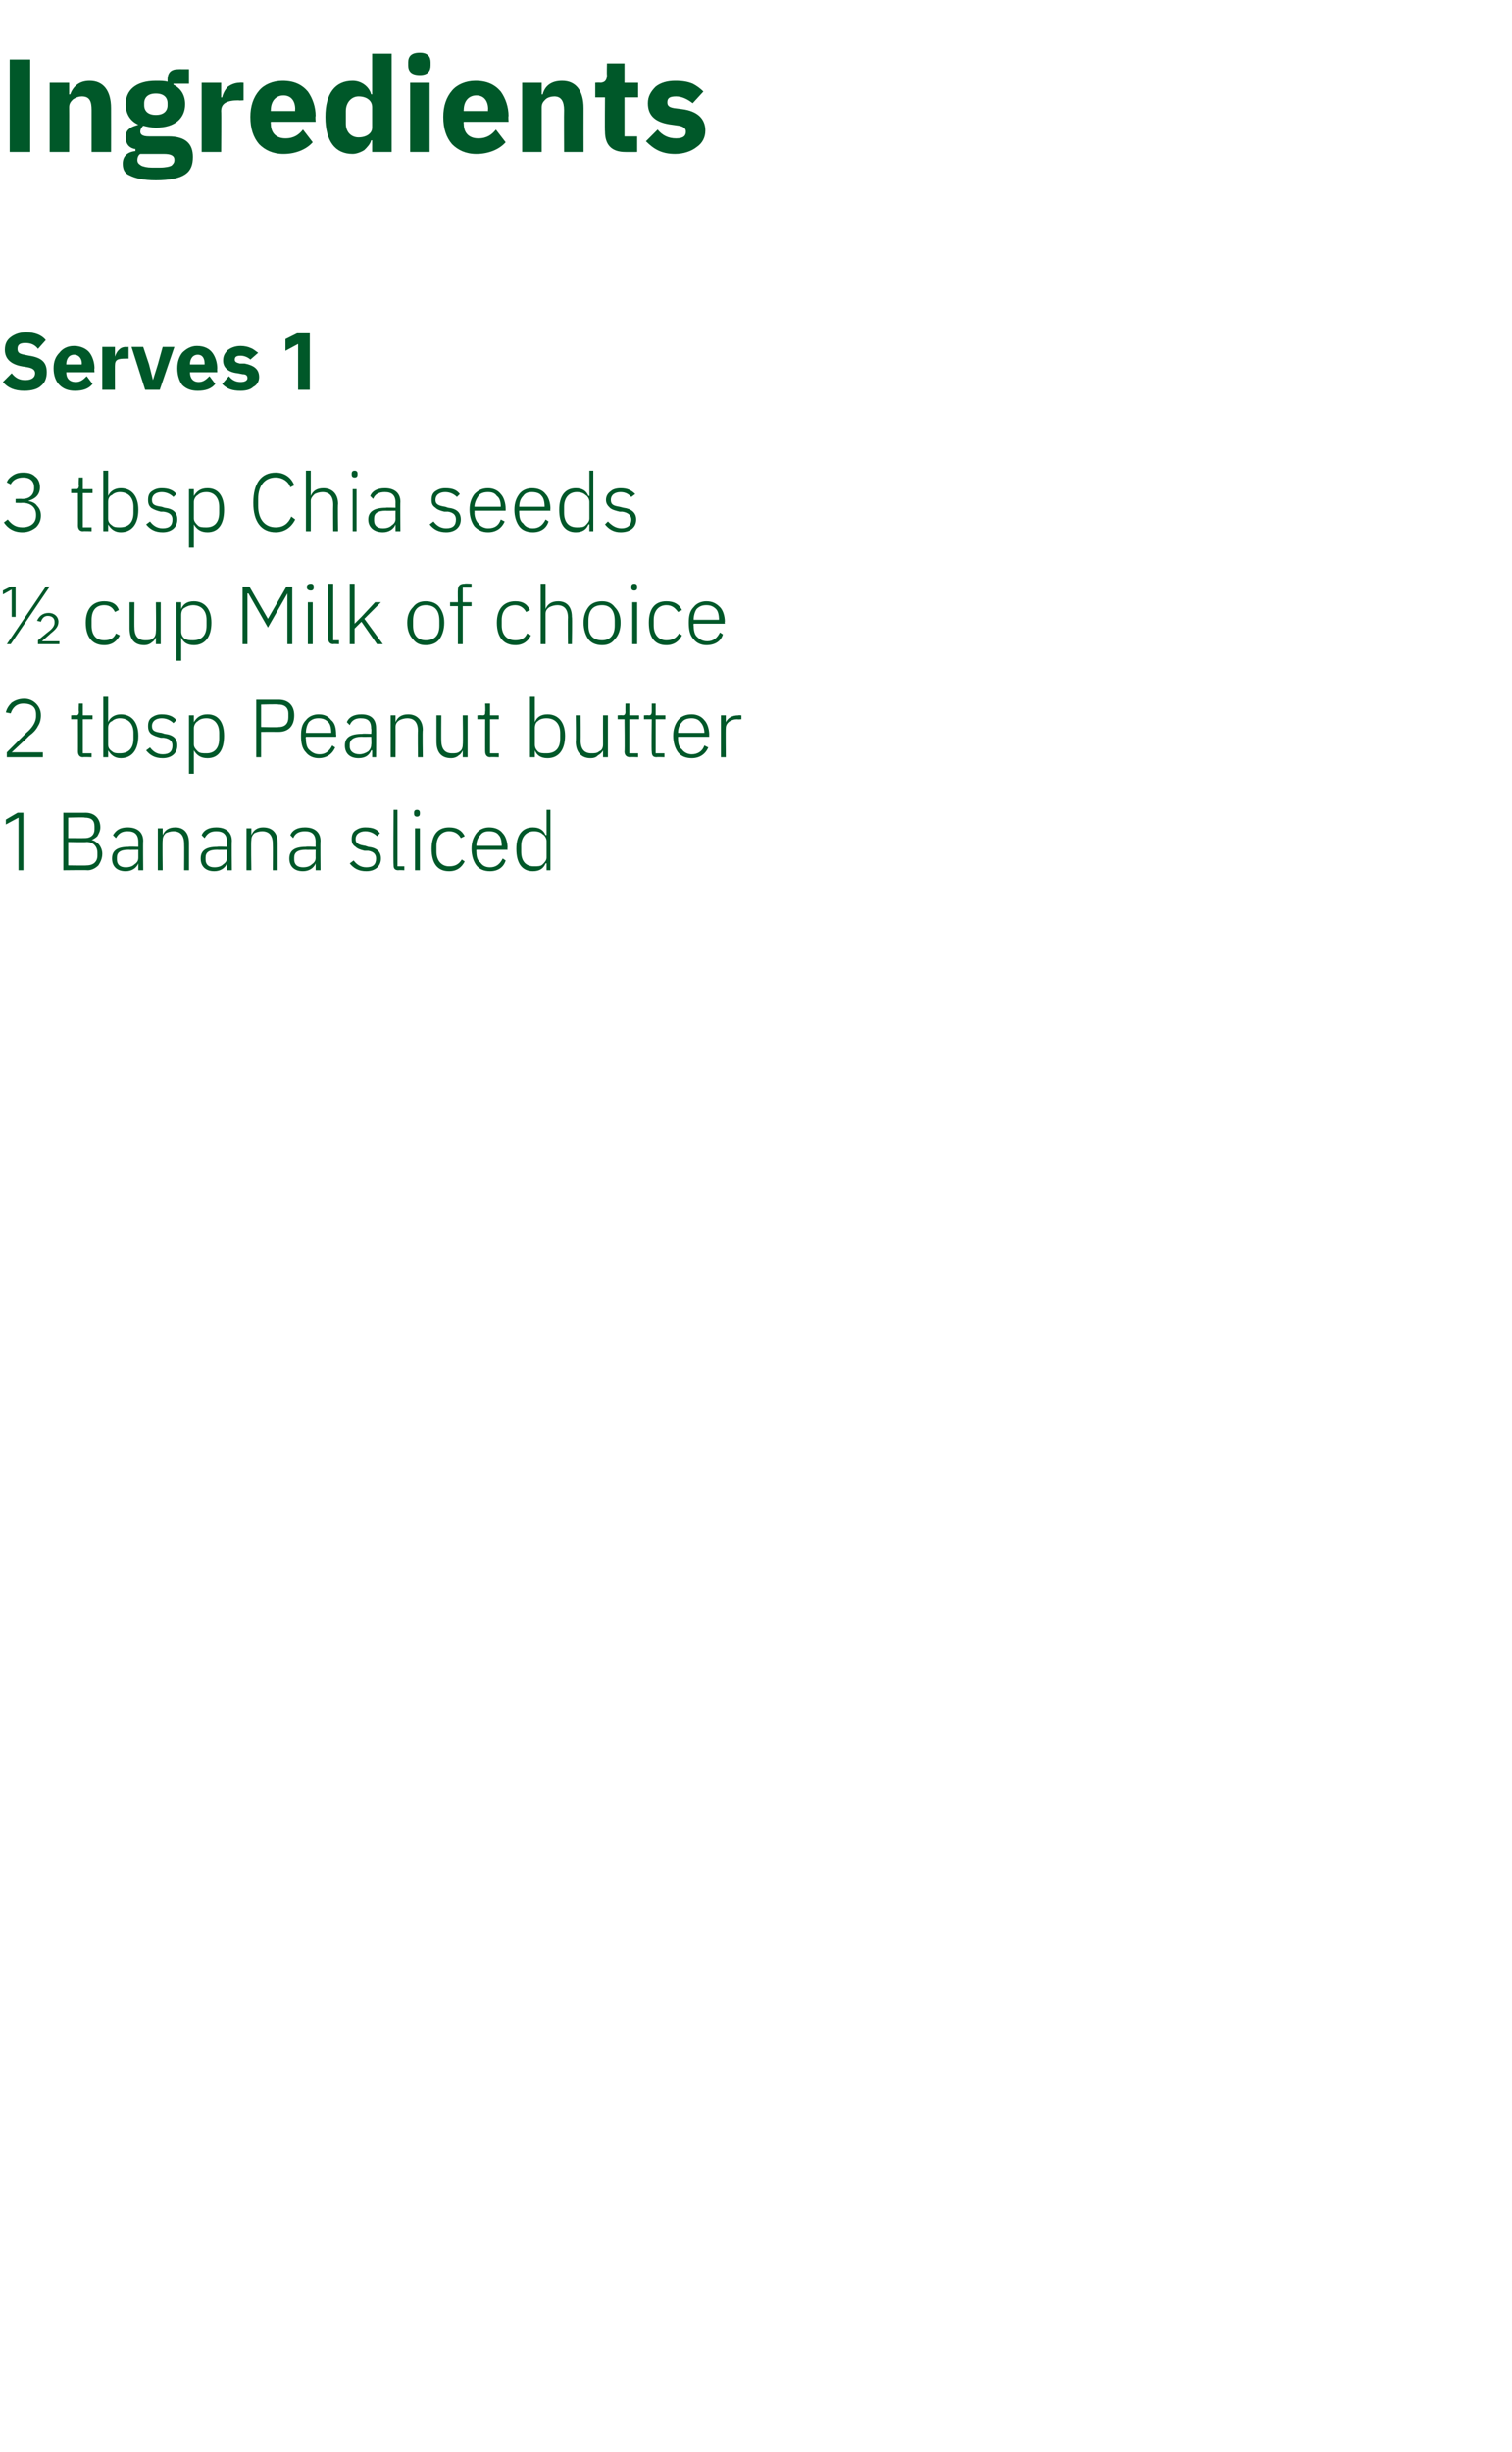 <?xml version="1.0" standalone="no"?><!DOCTYPE svg PUBLIC "-//W3C//DTD SVG 1.1//EN" "http://www.w3.org/Graphics/SVG/1.1/DTD/svg11.dtd"><svg xmlns="http://www.w3.org/2000/svg" version="1.1" width="155.2px" height="251.6px" viewBox="0 -5 155.2 251.6" style="top:-5px">  <desc>Ingredients Serves 1 3 tbsp Chia seeds ½ cup Milk of choice 2 tbsp Peanut butter 1 Banana sliced</desc>  <defs/>  <g id="Polygon154810">    <path d="M 1.8 78.4 L 2.4 78.4 L 2.4 84.3 L 1.9 84.3 L 1.9 78.9 L 0.6 79.6 L 0.6 79.1 L 1.8 78.4 Z M 6.5 84.3 C 6.5 84.3 9 84.27 9 84.3 C 9.4 84.3 9.8 84.1 10.1 83.8 C 10.3 83.5 10.5 83.1 10.5 82.6 C 10.5 82.2 10.3 81.8 10.1 81.6 C 9.9 81.4 9.6 81.2 9.4 81.2 C 9.4 81.2 9.4 81.2 9.4 81.2 C 9.6 81.1 9.8 81 10 80.8 C 10.1 80.6 10.3 80.3 10.3 79.9 C 10.3 79 9.7 78.4 8.8 78.4 C 8.79 78.41 6.5 78.4 6.5 78.4 L 6.5 84.3 Z M 7 81.4 C 7 81.4 8.87 81.44 8.9 81.4 C 9.6 81.4 10 81.9 10 82.5 C 10 82.5 10 82.8 10 82.8 C 10 83.4 9.6 83.8 8.9 83.8 C 8.87 83.83 7 83.8 7 83.8 L 7 81.4 Z M 7 78.9 C 7 78.9 8.74 78.85 8.7 78.9 C 9.4 78.9 9.7 79.2 9.7 79.8 C 9.7 79.8 9.7 80.1 9.7 80.1 C 9.7 80.6 9.4 81 8.7 81 C 8.74 81.01 7 81 7 81 L 7 78.9 Z M 14.7 81.3 C 14.67 81.31 14.7 84.3 14.7 84.3 L 14.2 84.3 L 14.2 83.6 C 14.2 83.6 14.18 83.59 14.2 83.6 C 14 84.1 13.5 84.4 12.9 84.4 C 12 84.4 11.5 83.9 11.5 83.1 C 11.5 82.3 12 81.9 13.2 81.9 C 13.2 81.86 14.2 81.9 14.2 81.9 C 14.2 81.9 14.2 81.36 14.2 81.4 C 14.2 80.6 13.8 80.3 13.1 80.3 C 12.5 80.3 12.2 80.5 11.9 81 C 11.9 81 11.6 80.7 11.6 80.7 C 11.9 80.2 12.3 79.9 13.1 79.9 C 14.1 79.9 14.7 80.4 14.7 81.3 Z M 14.2 82.2 C 14.2 82.2 13.19 82.22 13.2 82.2 C 12.3 82.2 12 82.5 12 83 C 12 83 12 83.2 12 83.2 C 12 83.7 12.3 84 12.9 84 C 13.3 84 13.6 83.9 13.8 83.7 C 14.1 83.5 14.2 83.3 14.2 83 C 14.2 83.02 14.2 82.2 14.2 82.2 Z M 16.7 84.3 C 16.7 84.3 16.66 81.25 16.7 81.2 C 16.7 80.9 16.8 80.7 17 80.5 C 17.2 80.4 17.5 80.3 17.8 80.3 C 18.5 80.3 18.9 80.7 18.9 81.6 C 18.92 81.59 18.9 84.3 18.9 84.3 L 19.4 84.3 C 19.4 84.3 19.4 81.51 19.4 81.5 C 19.4 80.5 18.9 79.9 18 79.9 C 17.3 79.9 16.9 80.2 16.7 80.7 C 16.68 80.65 16.7 80.7 16.7 80.7 L 16.7 80 L 16.2 80 L 16.2 84.3 L 16.7 84.3 Z M 23.8 81.3 C 23.77 81.31 23.8 84.3 23.8 84.3 L 23.3 84.3 L 23.3 83.6 C 23.3 83.6 23.28 83.59 23.3 83.6 C 23.1 84.1 22.6 84.4 22 84.4 C 21.1 84.4 20.6 83.9 20.6 83.1 C 20.6 82.3 21.1 81.9 22.3 81.9 C 22.3 81.86 23.3 81.9 23.3 81.9 C 23.3 81.9 23.29 81.36 23.3 81.4 C 23.3 80.6 22.9 80.3 22.2 80.3 C 21.6 80.3 21.3 80.5 21 81 C 21 81 20.7 80.7 20.7 80.7 C 20.9 80.2 21.4 79.9 22.2 79.9 C 23.2 79.9 23.8 80.4 23.8 81.3 Z M 23.3 82.2 C 23.3 82.2 22.28 82.22 22.3 82.2 C 21.4 82.2 21.1 82.5 21.1 83 C 21.1 83 21.1 83.2 21.1 83.2 C 21.1 83.7 21.4 84 22 84 C 22.4 84 22.7 83.9 22.9 83.7 C 23.2 83.5 23.3 83.3 23.3 83 C 23.29 83.02 23.3 82.2 23.3 82.2 Z M 25.8 84.3 C 25.8 84.3 25.75 81.25 25.8 81.2 C 25.8 80.9 25.9 80.7 26.1 80.5 C 26.3 80.4 26.6 80.3 26.9 80.3 C 27.6 80.3 28 80.7 28 81.6 C 28.02 81.59 28 84.3 28 84.3 L 28.5 84.3 C 28.5 84.3 28.5 81.51 28.5 81.5 C 28.5 80.5 28 79.9 27 79.9 C 26.4 79.9 26 80.2 25.8 80.7 C 25.78 80.65 25.8 80.7 25.8 80.7 L 25.8 80 L 25.3 80 L 25.3 84.3 L 25.8 84.3 Z M 32.9 81.3 C 32.87 81.31 32.9 84.3 32.9 84.3 L 32.4 84.3 L 32.4 83.6 C 32.4 83.6 32.37 83.59 32.4 83.6 C 32.2 84.1 31.7 84.4 31.1 84.4 C 30.2 84.4 29.7 83.9 29.7 83.1 C 29.7 82.3 30.2 81.9 31.4 81.9 C 31.4 81.86 32.4 81.9 32.4 81.9 C 32.4 81.9 32.39 81.36 32.4 81.4 C 32.4 80.6 32 80.3 31.3 80.3 C 30.7 80.3 30.3 80.5 30.1 81 C 30.1 81 29.8 80.7 29.8 80.7 C 30 80.2 30.5 79.9 31.3 79.9 C 32.3 79.9 32.9 80.4 32.9 81.3 Z M 32.4 82.2 C 32.4 82.2 31.38 82.22 31.4 82.2 C 30.5 82.2 30.2 82.5 30.2 83 C 30.2 83 30.2 83.2 30.2 83.2 C 30.2 83.7 30.5 84 31.1 84 C 31.5 84 31.8 83.9 32 83.7 C 32.3 83.5 32.4 83.3 32.4 83 C 32.39 83.02 32.4 82.2 32.4 82.2 Z M 39.1 83.1 C 39.1 82.4 38.7 82 37.8 81.9 C 37.8 81.9 37.5 81.8 37.5 81.8 C 36.9 81.7 36.5 81.6 36.5 81.1 C 36.5 80.6 36.9 80.3 37.5 80.3 C 38.1 80.3 38.5 80.6 38.7 80.8 C 38.7 80.8 39 80.5 39 80.5 C 38.7 80.1 38.3 79.9 37.5 79.9 C 37.1 79.9 36.8 80 36.5 80.2 C 36.2 80.4 36.1 80.7 36.1 81.1 C 36.1 81.5 36.2 81.7 36.5 81.9 C 36.7 82.1 37 82.2 37.4 82.3 C 37.4 82.3 37.8 82.3 37.8 82.3 C 38.4 82.4 38.6 82.7 38.6 83.1 C 38.6 83.7 38.3 84 37.6 84 C 37 84 36.6 83.7 36.3 83.3 C 36.3 83.3 35.9 83.6 35.9 83.6 C 36.3 84.1 36.8 84.4 37.6 84.4 C 38.5 84.4 39.1 83.9 39.1 83.1 Z M 41.5 84.3 L 41.5 83.9 L 40.8 83.9 L 40.8 78.1 L 40.4 78.1 C 40.4 78.1 40.36 83.75 40.4 83.8 C 40.4 84.1 40.5 84.3 40.9 84.3 C 40.89 84.27 41.5 84.3 41.5 84.3 Z M 43.1 78.5 C 43.1 78.5 43.1 78.4 43.1 78.4 C 43.1 78.2 43 78.1 42.8 78.1 C 42.6 78.1 42.5 78.2 42.5 78.4 C 42.5 78.4 42.5 78.5 42.5 78.5 C 42.5 78.7 42.6 78.8 42.8 78.8 C 43 78.8 43.1 78.7 43.1 78.5 Z M 42.6 84.3 L 43.1 84.3 L 43.1 80 L 42.6 80 L 42.6 84.3 Z M 47.7 83.4 C 47.7 83.4 47.4 83.2 47.4 83.2 C 47.1 83.7 46.7 83.9 46.1 83.9 C 45.3 83.9 44.8 83.3 44.8 82.4 C 44.8 82.4 44.8 81.8 44.8 81.8 C 44.8 80.9 45.3 80.3 46.1 80.3 C 46.7 80.3 47.1 80.6 47.3 81 C 47.3 81 47.7 80.8 47.7 80.8 C 47.4 80.2 46.9 79.9 46.1 79.9 C 44.9 79.9 44.3 80.7 44.3 82.1 C 44.3 83.6 44.9 84.4 46.1 84.4 C 46.9 84.4 47.4 84 47.7 83.4 Z M 51.9 83.3 C 51.9 83.3 51.6 83.1 51.6 83.1 C 51.3 83.7 50.9 84 50.3 84 C 49.8 84 49.5 83.8 49.3 83.5 C 49 83.3 48.9 82.9 48.9 82.4 C 48.88 82.42 48.9 82.2 48.9 82.2 L 52.1 82.2 C 52.1 82.2 52.06 81.99 52.1 82 C 52.1 81.4 51.9 80.8 51.6 80.5 C 51.3 80.1 50.8 79.9 50.2 79.9 C 49.7 79.9 49.2 80.1 48.9 80.5 C 48.6 80.9 48.4 81.4 48.4 82.1 C 48.4 82.8 48.6 83.4 48.9 83.8 C 49.2 84.2 49.7 84.4 50.3 84.4 C 51.1 84.4 51.7 84 51.9 83.3 Z M 51.2 80.7 C 51.4 80.9 51.5 81.3 51.5 81.8 C 51.54 81.78 51.5 81.8 51.5 81.8 L 48.9 81.8 C 48.9 81.8 48.88 81.8 48.9 81.8 C 48.9 81.4 49 81 49.3 80.7 C 49.5 80.4 49.8 80.3 50.2 80.3 C 50.6 80.3 51 80.4 51.2 80.7 Z M 56.1 84.3 L 56.5 84.3 L 56.5 78.1 L 56.1 78.1 L 56.1 80.7 C 56.1 80.7 56.04 80.66 56 80.7 C 55.8 80.2 55.4 79.9 54.7 79.9 C 53.6 79.9 53 80.7 53 82.1 C 53 83.6 53.6 84.4 54.7 84.4 C 55.4 84.4 55.8 84.1 56 83.6 C 56.04 83.58 56.1 83.6 56.1 83.6 L 56.1 84.3 Z M 53.5 82.4 C 53.5 82.4 53.5 81.8 53.5 81.8 C 53.5 80.9 54 80.3 54.8 80.3 C 55.2 80.3 55.5 80.4 55.7 80.6 C 55.9 80.7 56.1 81 56.1 81.3 C 56.1 81.3 56.1 83 56.1 83 C 56.1 83.3 55.9 83.5 55.7 83.7 C 55.5 83.9 55.2 83.9 54.8 83.9 C 54 83.9 53.5 83.4 53.5 82.4 Z " stroke="none" fill="#005829"/>  </g>  <g id="Polygon154809">    <path d="M 4.4 72.2 L 1.2 72.2 C 1.2 72.2 3.02 70.51 3 70.5 C 3.4 70.2 3.7 69.9 3.9 69.5 C 4.1 69.2 4.2 68.8 4.2 68.4 C 4.2 67.9 4 67.5 3.7 67.2 C 3.4 66.9 3 66.7 2.5 66.7 C 1.9 66.7 1.5 66.9 1.2 67.1 C 0.9 67.4 0.7 67.7 0.6 68.1 C 0.6 68.1 1.1 68.2 1.1 68.2 C 1.3 67.6 1.7 67.2 2.4 67.2 C 3.3 67.2 3.7 67.6 3.7 68.3 C 3.7 68.3 3.7 68.5 3.7 68.5 C 3.7 69.1 3.3 69.7 2.7 70.2 C 2.72 70.19 0.7 72.2 0.7 72.2 L 0.7 72.7 L 4.4 72.7 L 4.4 72.2 Z M 9.4 72.7 L 9.4 72.3 L 8.5 72.3 L 8.5 68.8 L 9.5 68.8 L 9.5 68.4 L 8.5 68.4 L 8.5 67.2 L 8.1 67.2 C 8.1 67.2 8.06 68.04 8.1 68 C 8.1 68.3 8 68.4 7.8 68.4 C 7.75 68.37 7.3 68.4 7.3 68.4 L 7.3 68.8 L 8 68.8 C 8 68.8 8.01 72.14 8 72.1 C 8 72.5 8.2 72.7 8.5 72.7 C 8.54 72.67 9.4 72.7 9.4 72.7 Z M 10.6 72.7 L 11.1 72.7 L 11.1 72 C 11.1 72 11.12 71.98 11.1 72 C 11.4 72.5 11.8 72.8 12.4 72.8 C 13.5 72.8 14.2 72 14.2 70.5 C 14.2 69.1 13.5 68.3 12.4 68.3 C 11.8 68.3 11.3 68.6 11.1 69.1 C 11.12 69.06 11.1 69.1 11.1 69.1 L 11.1 66.5 L 10.6 66.5 L 10.6 72.7 Z M 11.5 72.1 C 11.2 71.9 11.1 71.7 11.1 71.4 C 11.1 71.4 11.1 69.7 11.1 69.7 C 11.1 69.4 11.2 69.1 11.5 69 C 11.7 68.8 12 68.7 12.3 68.7 C 13.2 68.7 13.7 69.3 13.7 70.2 C 13.7 70.2 13.7 70.8 13.7 70.8 C 13.7 71.8 13.2 72.3 12.3 72.3 C 12 72.3 11.7 72.3 11.5 72.1 Z M 18.2 71.5 C 18.2 70.8 17.8 70.4 16.9 70.3 C 16.9 70.3 16.6 70.2 16.6 70.2 C 15.9 70.1 15.6 70 15.6 69.5 C 15.6 69 16 68.7 16.6 68.7 C 17.2 68.7 17.6 69 17.8 69.2 C 17.8 69.2 18.1 68.9 18.1 68.9 C 17.8 68.5 17.3 68.3 16.6 68.3 C 16.2 68.3 15.9 68.4 15.6 68.6 C 15.3 68.8 15.2 69.1 15.2 69.5 C 15.2 69.9 15.3 70.1 15.5 70.3 C 15.8 70.5 16.1 70.6 16.5 70.7 C 16.5 70.7 16.8 70.7 16.8 70.7 C 17.5 70.8 17.7 71.1 17.7 71.5 C 17.7 72.1 17.4 72.4 16.7 72.4 C 16.1 72.4 15.7 72.1 15.4 71.7 C 15.4 71.7 15 72 15 72 C 15.4 72.5 15.9 72.8 16.7 72.8 C 17.6 72.8 18.2 72.3 18.2 71.5 Z M 19.4 74.4 L 19.9 74.4 L 19.9 72 C 19.9 72 19.95 71.98 19.9 72 C 20.2 72.5 20.6 72.8 21.3 72.8 C 22.4 72.8 23 72 23 70.5 C 23 69.1 22.4 68.3 21.3 68.3 C 20.6 68.3 20.2 68.6 19.9 69.1 C 19.95 69.06 19.9 69.1 19.9 69.1 L 19.9 68.4 L 19.4 68.4 L 19.4 74.4 Z M 20.3 72.1 C 20.1 71.9 19.9 71.7 19.9 71.4 C 19.9 71.4 19.9 69.7 19.9 69.7 C 19.9 69.4 20.1 69.1 20.3 69 C 20.5 68.8 20.8 68.7 21.2 68.7 C 22 68.7 22.5 69.3 22.5 70.2 C 22.5 70.2 22.5 70.8 22.5 70.8 C 22.5 71.8 22 72.3 21.2 72.3 C 20.8 72.3 20.5 72.3 20.3 72.1 Z M 26.8 72.7 L 26.8 70.1 C 26.8 70.1 28.6 70.09 28.6 70.1 C 29.6 70.1 30.2 69.5 30.2 68.4 C 30.2 67.4 29.6 66.8 28.6 66.8 C 28.6 66.81 26.3 66.8 26.3 66.8 L 26.3 72.7 L 26.8 72.7 Z M 26.8 67.3 C 26.8 67.3 28.6 67.25 28.6 67.3 C 29.3 67.3 29.6 67.7 29.6 68.2 C 29.6 68.2 29.6 68.6 29.6 68.6 C 29.6 69.2 29.3 69.6 28.6 69.6 C 28.6 69.65 26.8 69.6 26.8 69.6 L 26.8 67.3 Z M 34.4 71.7 C 34.4 71.7 34.1 71.5 34.1 71.5 C 33.8 72.1 33.4 72.4 32.8 72.4 C 32.3 72.4 32 72.2 31.7 71.9 C 31.5 71.7 31.4 71.3 31.4 70.8 C 31.36 70.82 31.4 70.6 31.4 70.6 L 34.5 70.6 C 34.5 70.6 34.54 70.39 34.5 70.4 C 34.5 69.8 34.4 69.2 34 68.9 C 33.7 68.5 33.3 68.3 32.7 68.3 C 32.2 68.3 31.7 68.5 31.4 68.9 C 31 69.3 30.9 69.8 30.9 70.5 C 30.9 71.2 31 71.8 31.4 72.2 C 31.7 72.6 32.2 72.8 32.7 72.8 C 33.5 72.8 34.1 72.4 34.4 71.7 Z M 33.7 69.1 C 33.9 69.3 34 69.7 34 70.2 C 34.02 70.18 34 70.2 34 70.2 L 31.4 70.2 C 31.4 70.2 31.36 70.2 31.4 70.2 C 31.4 69.8 31.5 69.4 31.7 69.1 C 32 68.8 32.3 68.7 32.7 68.7 C 33.1 68.7 33.4 68.8 33.7 69.1 Z M 38.6 69.7 C 38.62 69.71 38.6 72.7 38.6 72.7 L 38.2 72.7 L 38.2 72 C 38.2 72 38.13 71.99 38.1 72 C 37.9 72.5 37.5 72.8 36.8 72.8 C 35.9 72.8 35.4 72.3 35.4 71.5 C 35.4 70.7 35.9 70.3 37.2 70.3 C 37.15 70.26 38.1 70.3 38.1 70.3 C 38.1 70.3 38.14 69.76 38.1 69.8 C 38.1 69 37.8 68.7 37 68.7 C 36.5 68.7 36.1 68.9 35.9 69.4 C 35.9 69.4 35.6 69.1 35.6 69.1 C 35.8 68.6 36.3 68.3 37.1 68.3 C 38.1 68.3 38.6 68.8 38.6 69.7 Z M 38.1 70.6 C 38.1 70.6 37.14 70.62 37.1 70.6 C 36.3 70.6 35.9 70.9 35.9 71.4 C 35.9 71.4 35.9 71.6 35.9 71.6 C 35.9 72.1 36.3 72.4 36.9 72.4 C 37.2 72.4 37.5 72.3 37.8 72.1 C 38 71.9 38.1 71.7 38.1 71.4 C 38.14 71.42 38.1 70.6 38.1 70.6 Z M 40.6 72.7 C 40.6 72.7 40.61 69.65 40.6 69.6 C 40.6 69.3 40.7 69.1 41 68.9 C 41.2 68.8 41.5 68.7 41.8 68.7 C 42.5 68.7 42.9 69.1 42.9 70 C 42.87 69.99 42.9 72.7 42.9 72.7 L 43.4 72.7 C 43.4 72.7 43.35 69.91 43.4 69.9 C 43.4 68.9 42.8 68.3 41.9 68.3 C 41.2 68.3 40.8 68.6 40.6 69.1 C 40.63 69.05 40.6 69.1 40.6 69.1 L 40.6 68.4 L 40.1 68.4 L 40.1 72.7 L 40.6 72.7 Z M 47.5 72.7 L 48 72.7 L 48 68.4 L 47.5 68.4 C 47.5 68.4 47.54 71.39 47.5 71.4 C 47.5 71.7 47.4 72 47.2 72.1 C 47 72.3 46.7 72.3 46.4 72.3 C 45.7 72.3 45.3 71.9 45.3 71 C 45.28 71.04 45.3 68.4 45.3 68.4 L 44.8 68.4 C 44.8 68.4 44.8 71.14 44.8 71.1 C 44.8 72.2 45.3 72.8 46.3 72.8 C 46.6 72.8 46.9 72.7 47.1 72.5 C 47.3 72.4 47.4 72.2 47.5 72 C 47.51 71.99 47.5 72 47.5 72 L 47.5 72.7 Z M 51.2 72.7 L 51.2 72.3 L 50.3 72.3 L 50.3 68.8 L 51.2 68.8 L 51.2 68.4 L 50.3 68.4 L 50.3 67.2 L 49.8 67.2 C 49.8 67.2 49.84 68.04 49.8 68 C 49.8 68.3 49.8 68.4 49.5 68.4 C 49.53 68.37 49 68.4 49 68.4 L 49 68.8 L 49.8 68.8 C 49.8 68.8 49.79 72.14 49.8 72.1 C 49.8 72.5 50 72.7 50.3 72.7 C 50.32 72.67 51.2 72.7 51.2 72.7 Z M 54.4 72.7 L 54.9 72.7 L 54.9 72 C 54.9 72 54.88 71.98 54.9 72 C 55.1 72.5 55.5 72.8 56.2 72.8 C 57.3 72.8 58 72 58 70.5 C 58 69.1 57.3 68.3 56.2 68.3 C 55.5 68.3 55.1 68.6 54.9 69.1 C 54.88 69.06 54.9 69.1 54.9 69.1 L 54.9 66.5 L 54.4 66.5 L 54.4 72.7 Z M 55.2 72.1 C 55 71.9 54.9 71.7 54.9 71.4 C 54.9 71.4 54.9 69.7 54.9 69.7 C 54.9 69.4 55 69.1 55.2 69 C 55.4 68.8 55.7 68.7 56.1 68.7 C 57 68.7 57.5 69.3 57.5 70.2 C 57.5 70.2 57.5 70.8 57.5 70.8 C 57.5 71.8 57 72.3 56.1 72.3 C 55.7 72.3 55.4 72.3 55.2 72.1 Z M 61.9 72.7 L 62.4 72.7 L 62.4 68.4 L 61.9 68.4 C 61.9 68.4 61.89 71.39 61.9 71.4 C 61.9 71.7 61.8 72 61.5 72.1 C 61.3 72.3 61 72.3 60.7 72.3 C 60 72.3 59.6 71.9 59.6 71 C 59.62 71.04 59.6 68.4 59.6 68.4 L 59.1 68.4 C 59.1 68.4 59.14 71.14 59.1 71.1 C 59.1 72.2 59.7 72.8 60.6 72.8 C 61 72.8 61.2 72.7 61.4 72.5 C 61.6 72.4 61.8 72.2 61.9 72 C 61.86 71.99 61.9 72 61.9 72 L 61.9 72.7 Z M 65.5 72.7 L 65.5 72.3 L 64.6 72.3 L 64.6 68.8 L 65.6 68.8 L 65.6 68.4 L 64.6 68.4 L 64.6 67.2 L 64.2 67.2 C 64.2 67.2 64.18 68.04 64.2 68 C 64.2 68.3 64.1 68.4 63.9 68.4 C 63.88 68.37 63.4 68.4 63.4 68.4 L 63.4 68.8 L 64.1 68.8 C 64.1 68.8 64.14 72.14 64.1 72.1 C 64.1 72.5 64.3 72.7 64.7 72.7 C 64.67 72.67 65.5 72.7 65.5 72.7 Z M 68.2 72.7 L 68.2 72.3 L 67.3 72.3 L 67.3 68.8 L 68.3 68.8 L 68.3 68.4 L 67.3 68.4 L 67.3 67.2 L 66.9 67.2 C 66.9 67.2 66.9 68.04 66.9 68 C 66.9 68.3 66.8 68.4 66.6 68.4 C 66.6 68.37 66.1 68.4 66.1 68.4 L 66.1 68.8 L 66.9 68.8 C 66.9 68.8 66.86 72.14 66.9 72.1 C 66.9 72.5 67 72.7 67.4 72.7 C 67.39 72.67 68.2 72.7 68.2 72.7 Z M 72.7 71.7 C 72.7 71.7 72.3 71.5 72.3 71.5 C 72.1 72.1 71.6 72.4 71 72.4 C 70.6 72.4 70.2 72.2 70 71.9 C 69.7 71.7 69.6 71.3 69.6 70.8 C 69.59 70.82 69.6 70.6 69.6 70.6 L 72.8 70.6 C 72.8 70.6 72.78 70.39 72.8 70.4 C 72.8 69.8 72.6 69.2 72.3 68.9 C 72 68.5 71.5 68.3 71 68.3 C 70.4 68.3 69.9 68.5 69.6 68.9 C 69.3 69.3 69.1 69.8 69.1 70.5 C 69.1 71.2 69.3 71.8 69.6 72.2 C 69.9 72.6 70.4 72.8 71 72.8 C 71.8 72.8 72.4 72.4 72.7 71.7 Z M 71.9 69.1 C 72.1 69.3 72.3 69.7 72.3 70.2 C 72.26 70.18 72.3 70.2 72.3 70.2 L 69.6 70.2 C 69.6 70.2 69.59 70.2 69.6 70.2 C 69.6 69.8 69.7 69.4 70 69.1 C 70.2 68.8 70.6 68.7 71 68.7 C 71.3 68.7 71.7 68.8 71.9 69.1 Z M 74.5 72.7 C 74.5 72.7 74.47 69.73 74.5 69.7 C 74.5 69.2 75 68.8 75.7 68.8 C 75.7 68.84 76.1 68.8 76.1 68.8 L 76.1 68.4 C 76.1 68.4 75.79 68.37 75.8 68.4 C 75.1 68.4 74.7 68.7 74.5 69.1 C 74.51 69.14 74.5 69.1 74.5 69.1 L 74.5 68.4 L 74 68.4 L 74 72.7 L 74.5 72.7 Z " stroke="none" fill="#005829"/>  </g>  <g id="Polygon154808">    <path d="M 1.1 61.1 L 5.1 55.2 L 4.7 55.2 L 0.7 61.1 L 1.1 61.1 Z M 6.1 60.8 L 4.3 60.8 C 4.3 60.8 5.19 60.03 5.2 60 C 5.7 59.6 6 59.3 6 58.8 C 6 58.3 5.6 57.9 5 57.9 C 4.3 57.9 4 58.3 3.8 58.7 C 3.8 58.7 4.2 58.8 4.2 58.8 C 4.3 58.5 4.5 58.2 4.9 58.2 C 5.4 58.2 5.6 58.5 5.6 58.8 C 5.6 58.8 5.6 58.9 5.6 58.9 C 5.6 59.2 5.4 59.5 5 59.8 C 4.98 59.8 3.9 60.7 3.9 60.7 L 3.9 61.1 L 6.1 61.1 L 6.1 60.8 Z M 1.1 55.2 L 1.6 55.2 L 1.6 58.3 L 1.2 58.3 L 1.2 55.5 L 0.3 56 L 0.3 55.6 L 1.1 55.2 Z M 12.3 60.2 C 12.3 60.2 11.9 60 11.9 60 C 11.7 60.5 11.3 60.7 10.7 60.7 C 9.8 60.7 9.4 60.1 9.4 59.2 C 9.4 59.2 9.4 58.6 9.4 58.6 C 9.4 57.7 9.8 57.1 10.7 57.1 C 11.3 57.1 11.6 57.4 11.8 57.8 C 11.8 57.8 12.2 57.6 12.2 57.6 C 12 57 11.5 56.7 10.7 56.7 C 9.5 56.7 8.8 57.5 8.8 58.9 C 8.8 60.4 9.5 61.2 10.7 61.2 C 11.5 61.2 12 60.8 12.3 60.2 Z M 16 61.1 L 16.5 61.1 L 16.5 56.8 L 16 56.8 C 16 56.8 16.04 59.79 16 59.8 C 16 60.1 15.9 60.4 15.7 60.5 C 15.5 60.7 15.2 60.7 14.9 60.7 C 14.2 60.7 13.8 60.3 13.8 59.4 C 13.78 59.44 13.8 56.8 13.8 56.8 L 13.3 56.8 C 13.3 56.8 13.3 59.54 13.3 59.5 C 13.3 60.6 13.8 61.2 14.8 61.2 C 15.1 61.2 15.4 61.1 15.6 60.9 C 15.8 60.8 15.9 60.6 16 60.4 C 16.01 60.39 16 60.4 16 60.4 L 16 61.1 Z M 18.1 62.8 L 18.6 62.8 L 18.6 60.4 C 18.6 60.4 18.59 60.38 18.6 60.4 C 18.8 60.9 19.2 61.2 19.9 61.2 C 21 61.2 21.7 60.4 21.7 58.9 C 21.7 57.5 21 56.7 19.9 56.7 C 19.2 56.7 18.8 57 18.6 57.5 C 18.59 57.46 18.6 57.5 18.6 57.5 L 18.6 56.8 L 18.1 56.8 L 18.1 62.8 Z M 18.9 60.5 C 18.7 60.3 18.6 60.1 18.6 59.8 C 18.6 59.8 18.6 58.1 18.6 58.1 C 18.6 57.8 18.7 57.5 18.9 57.4 C 19.2 57.2 19.5 57.1 19.8 57.1 C 20.7 57.1 21.2 57.7 21.2 58.6 C 21.2 58.6 21.2 59.2 21.2 59.2 C 21.2 60.2 20.7 60.7 19.8 60.7 C 19.5 60.7 19.2 60.7 18.9 60.5 Z M 29.5 61.1 L 30 61.1 L 30 55.2 L 29.4 55.2 L 27.5 58.5 L 27.5 58.5 L 25.6 55.2 L 24.9 55.2 L 24.9 61.1 L 25.4 61.1 L 25.4 55.9 L 25.5 55.9 L 27.5 59.4 L 29.5 55.9 L 29.5 55.9 L 29.5 61.1 Z M 32.2 55.3 C 32.2 55.3 32.2 55.2 32.2 55.2 C 32.2 55 32.1 54.9 31.9 54.9 C 31.7 54.9 31.5 55 31.5 55.2 C 31.5 55.2 31.5 55.3 31.5 55.3 C 31.5 55.5 31.7 55.6 31.9 55.6 C 32.1 55.6 32.2 55.5 32.2 55.3 Z M 31.6 61.1 L 32.1 61.1 L 32.1 56.8 L 31.6 56.8 L 31.6 61.1 Z M 34.8 61.1 L 34.8 60.7 L 34.2 60.7 L 34.2 54.9 L 33.7 54.9 C 33.7 54.9 33.68 60.55 33.7 60.6 C 33.7 60.9 33.9 61.1 34.2 61.1 C 34.21 61.07 34.8 61.1 34.8 61.1 Z M 35.9 61.1 L 36.4 61.1 L 36.4 59.5 L 37.1 58.8 L 38.7 61.1 L 39.3 61.1 L 37.4 58.5 L 39.1 56.8 L 38.5 56.8 L 37.1 58.3 L 36.4 59 L 36.4 59 L 36.4 54.9 L 35.9 54.9 L 35.9 61.1 Z M 45.1 60.6 C 45.4 60.2 45.6 59.6 45.6 58.9 C 45.6 58.2 45.4 57.7 45.1 57.3 C 44.8 56.9 44.3 56.7 43.7 56.7 C 43.1 56.7 42.7 56.9 42.4 57.3 C 42 57.7 41.8 58.2 41.8 58.9 C 41.8 59.6 42 60.2 42.4 60.6 C 42.7 61 43.1 61.2 43.7 61.2 C 44.3 61.2 44.8 61 45.1 60.6 Z M 42.4 59.2 C 42.4 59.2 42.4 58.7 42.4 58.7 C 42.4 57.6 42.9 57.1 43.7 57.1 C 44.6 57.1 45.1 57.6 45.1 58.7 C 45.1 58.7 45.1 59.2 45.1 59.2 C 45.1 60.2 44.6 60.7 43.7 60.7 C 42.9 60.7 42.4 60.2 42.4 59.2 Z M 47 61.1 L 47.5 61.1 L 47.5 57.2 L 48.4 57.2 L 48.4 56.8 L 47.5 56.8 L 47.5 55.3 L 48.4 55.3 L 48.4 54.9 C 48.4 54.9 47.65 54.86 47.7 54.9 C 47.2 54.9 47 55.1 47 55.6 C 46.98 55.57 47 56.8 47 56.8 L 46.2 56.8 L 46.2 57.2 L 47 57.2 L 47 61.1 Z M 54.5 60.2 C 54.5 60.2 54.1 60 54.1 60 C 53.9 60.5 53.5 60.7 52.9 60.7 C 52 60.7 51.5 60.1 51.5 59.2 C 51.5 59.2 51.5 58.6 51.5 58.6 C 51.5 57.7 52 57.1 52.9 57.1 C 53.4 57.1 53.8 57.4 54 57.8 C 54 57.8 54.4 57.6 54.4 57.6 C 54.1 57 53.7 56.7 52.9 56.7 C 51.7 56.7 51 57.5 51 58.9 C 51 60.4 51.7 61.2 52.9 61.2 C 53.7 61.2 54.2 60.8 54.5 60.2 Z M 55.5 61.1 L 56 61.1 C 56 61.1 56 58.05 56 58 C 56 57.7 56.1 57.5 56.4 57.3 C 56.6 57.2 56.9 57.1 57.2 57.1 C 57.9 57.1 58.3 57.5 58.3 58.4 C 58.27 58.39 58.3 61.1 58.3 61.1 L 58.7 61.1 C 58.7 61.1 58.75 58.31 58.7 58.3 C 58.7 57.3 58.2 56.7 57.3 56.7 C 56.6 56.7 56.2 57 56 57.5 C 56.03 57.45 56 57.5 56 57.5 L 56 54.9 L 55.5 54.9 L 55.5 61.1 Z M 63.1 60.6 C 63.5 60.2 63.7 59.6 63.7 58.9 C 63.7 58.2 63.5 57.7 63.1 57.3 C 62.8 56.9 62.4 56.7 61.8 56.7 C 61.2 56.7 60.7 56.9 60.4 57.3 C 60.1 57.7 59.9 58.2 59.9 58.9 C 59.9 59.6 60.1 60.2 60.4 60.6 C 60.7 61 61.2 61.2 61.8 61.2 C 62.4 61.2 62.8 61 63.1 60.6 Z M 60.4 59.2 C 60.4 59.2 60.4 58.7 60.4 58.7 C 60.4 57.6 60.9 57.1 61.8 57.1 C 62.6 57.1 63.1 57.6 63.1 58.7 C 63.1 58.7 63.1 59.2 63.1 59.2 C 63.1 60.2 62.6 60.7 61.8 60.7 C 60.9 60.7 60.4 60.2 60.4 59.2 Z M 65.4 55.3 C 65.4 55.3 65.4 55.2 65.4 55.2 C 65.4 55 65.3 54.9 65.1 54.9 C 64.9 54.9 64.8 55 64.8 55.2 C 64.8 55.2 64.8 55.3 64.8 55.3 C 64.8 55.5 64.9 55.6 65.1 55.6 C 65.3 55.6 65.4 55.5 65.4 55.3 Z M 64.9 61.1 L 65.4 61.1 L 65.4 56.8 L 64.9 56.8 L 64.9 61.1 Z M 70 60.2 C 70 60.2 69.7 60 69.7 60 C 69.4 60.5 69 60.7 68.4 60.7 C 67.6 60.7 67.1 60.1 67.1 59.2 C 67.1 59.2 67.1 58.6 67.1 58.6 C 67.1 57.7 67.6 57.1 68.4 57.1 C 69 57.1 69.3 57.4 69.6 57.8 C 69.6 57.8 70 57.6 70 57.6 C 69.7 57 69.2 56.7 68.4 56.7 C 67.2 56.7 66.6 57.5 66.6 58.9 C 66.6 60.4 67.2 61.2 68.4 61.2 C 69.2 61.2 69.7 60.8 70 60.2 Z M 74.2 60.1 C 74.2 60.1 73.9 59.9 73.9 59.9 C 73.6 60.5 73.2 60.8 72.6 60.8 C 72.1 60.8 71.8 60.6 71.5 60.3 C 71.3 60.1 71.2 59.7 71.2 59.2 C 71.17 59.22 71.2 59 71.2 59 L 74.4 59 C 74.4 59 74.36 58.79 74.4 58.8 C 74.4 58.2 74.2 57.6 73.9 57.3 C 73.5 56.9 73.1 56.7 72.5 56.7 C 72 56.7 71.5 56.9 71.2 57.3 C 70.8 57.7 70.7 58.2 70.7 58.9 C 70.7 59.6 70.8 60.2 71.2 60.6 C 71.5 61 72 61.2 72.5 61.2 C 73.4 61.2 74 60.8 74.2 60.1 Z M 73.5 57.5 C 73.7 57.7 73.8 58.1 73.8 58.6 C 73.83 58.58 73.8 58.6 73.8 58.6 L 71.2 58.6 C 71.2 58.6 71.17 58.6 71.2 58.6 C 71.2 58.2 71.3 57.8 71.5 57.5 C 71.8 57.2 72.1 57.1 72.5 57.1 C 72.9 57.1 73.2 57.2 73.5 57.5 Z " stroke="none" fill="#005829"/>  </g>  <g id="Polygon154807">    <path d="M 1.6 46.2 L 1.6 46.6 C 1.6 46.6 2.29 46.62 2.3 46.6 C 3.2 46.6 3.7 47.1 3.7 47.8 C 3.7 47.8 3.7 47.9 3.7 47.9 C 3.7 48.7 3.1 49.1 2.3 49.1 C 1.6 49.1 1.2 48.8 0.8 48.3 C 0.8 48.3 0.4 48.6 0.4 48.6 C 0.8 49.2 1.4 49.6 2.3 49.6 C 2.9 49.6 3.3 49.4 3.7 49.1 C 4 48.8 4.2 48.4 4.2 47.9 C 4.2 47.4 4 47.1 3.8 46.9 C 3.6 46.6 3.3 46.5 2.9 46.4 C 2.9 46.4 2.9 46.4 2.9 46.4 C 3.6 46.2 4.1 45.8 4.1 45 C 4.1 44.5 3.9 44.1 3.6 43.9 C 3.3 43.6 2.9 43.5 2.4 43.5 C 1.9 43.5 1.6 43.6 1.3 43.8 C 1 44 0.8 44.2 0.7 44.5 C 0.7 44.5 1.1 44.7 1.1 44.7 C 1.3 44.3 1.7 44 2.4 44 C 3 44 3.5 44.3 3.5 45 C 3.5 45 3.5 45.1 3.5 45.1 C 3.5 45.7 3.1 46.2 2.3 46.2 C 2.25 46.18 1.6 46.2 1.6 46.2 Z M 9.4 49.5 L 9.4 49.1 L 8.5 49.1 L 8.5 45.6 L 9.5 45.6 L 9.5 45.2 L 8.5 45.2 L 8.5 44 L 8.1 44 C 8.1 44 8.06 44.84 8.1 44.8 C 8.1 45.1 8 45.2 7.8 45.2 C 7.75 45.17 7.3 45.2 7.3 45.2 L 7.3 45.6 L 8 45.6 C 8 45.6 8.01 48.94 8 48.9 C 8 49.3 8.2 49.5 8.5 49.5 C 8.54 49.47 9.4 49.5 9.4 49.5 Z M 10.6 49.5 L 11.1 49.5 L 11.1 48.8 C 11.1 48.8 11.12 48.78 11.1 48.8 C 11.4 49.3 11.8 49.6 12.4 49.6 C 13.5 49.6 14.2 48.8 14.2 47.3 C 14.2 45.9 13.5 45.1 12.4 45.1 C 11.8 45.1 11.3 45.4 11.1 45.9 C 11.12 45.86 11.1 45.9 11.1 45.9 L 11.1 43.3 L 10.6 43.3 L 10.6 49.5 Z M 11.5 48.9 C 11.2 48.7 11.1 48.5 11.1 48.2 C 11.1 48.2 11.1 46.5 11.1 46.5 C 11.1 46.2 11.2 45.9 11.5 45.8 C 11.7 45.6 12 45.5 12.3 45.5 C 13.2 45.5 13.7 46.1 13.7 47 C 13.7 47 13.7 47.6 13.7 47.6 C 13.7 48.6 13.2 49.1 12.3 49.1 C 12 49.1 11.7 49.1 11.5 48.9 Z M 18.2 48.3 C 18.2 47.6 17.8 47.2 16.9 47.1 C 16.9 47.1 16.6 47 16.6 47 C 15.9 46.9 15.6 46.8 15.6 46.3 C 15.6 45.8 16 45.5 16.6 45.5 C 17.2 45.5 17.6 45.8 17.8 46 C 17.8 46 18.1 45.7 18.1 45.7 C 17.8 45.3 17.3 45.1 16.6 45.1 C 16.2 45.1 15.9 45.2 15.6 45.4 C 15.3 45.6 15.2 45.9 15.2 46.3 C 15.2 46.7 15.3 46.9 15.5 47.1 C 15.8 47.3 16.1 47.4 16.5 47.5 C 16.5 47.5 16.8 47.5 16.8 47.5 C 17.5 47.6 17.7 47.9 17.7 48.3 C 17.7 48.9 17.4 49.2 16.7 49.2 C 16.1 49.2 15.7 48.9 15.4 48.5 C 15.4 48.5 15 48.8 15 48.8 C 15.4 49.3 15.9 49.6 16.7 49.6 C 17.6 49.6 18.2 49.1 18.2 48.3 Z M 19.4 51.2 L 19.9 51.2 L 19.9 48.8 C 19.9 48.8 19.95 48.78 19.9 48.8 C 20.2 49.3 20.6 49.6 21.3 49.6 C 22.4 49.6 23 48.8 23 47.3 C 23 45.9 22.4 45.1 21.3 45.1 C 20.6 45.1 20.2 45.4 19.9 45.9 C 19.95 45.86 19.9 45.9 19.9 45.9 L 19.9 45.2 L 19.4 45.2 L 19.4 51.2 Z M 20.3 48.9 C 20.1 48.7 19.9 48.5 19.9 48.2 C 19.9 48.2 19.9 46.5 19.9 46.5 C 19.9 46.2 20.1 45.9 20.3 45.8 C 20.5 45.6 20.8 45.5 21.2 45.5 C 22 45.5 22.5 46.1 22.5 47 C 22.5 47 22.5 47.6 22.5 47.6 C 22.5 48.6 22 49.1 21.2 49.1 C 20.8 49.1 20.5 49.1 20.3 48.9 Z M 30.3 48.3 C 30.3 48.3 29.9 48 29.9 48 C 29.6 48.7 29.1 49.1 28.3 49.1 C 27.2 49.1 26.5 48.3 26.5 46.9 C 26.5 46.9 26.5 46.2 26.5 46.2 C 26.5 44.8 27.2 44 28.3 44 C 29 44 29.6 44.4 29.8 45 C 29.8 45 30.2 44.8 30.2 44.8 C 29.9 44 29.2 43.5 28.3 43.5 C 26.8 43.5 26 44.6 26 46.6 C 26 48.5 26.8 49.6 28.3 49.6 C 29.2 49.6 29.9 49.1 30.3 48.3 Z M 31.4 49.5 L 31.9 49.5 C 31.9 49.5 31.91 46.45 31.9 46.4 C 31.9 46.1 32.1 45.9 32.3 45.7 C 32.5 45.6 32.8 45.5 33.1 45.5 C 33.8 45.5 34.2 45.9 34.2 46.8 C 34.18 46.79 34.2 49.5 34.2 49.5 L 34.7 49.5 C 34.7 49.5 34.66 46.71 34.7 46.7 C 34.7 45.7 34.1 45.1 33.2 45.1 C 32.5 45.1 32.1 45.4 31.9 45.9 C 31.94 45.85 31.9 45.9 31.9 45.9 L 31.9 43.3 L 31.4 43.3 L 31.4 49.5 Z M 36.7 43.7 C 36.7 43.7 36.7 43.6 36.7 43.6 C 36.7 43.4 36.6 43.3 36.4 43.3 C 36.2 43.3 36.1 43.4 36.1 43.6 C 36.1 43.6 36.1 43.7 36.1 43.7 C 36.1 43.9 36.2 44 36.4 44 C 36.6 44 36.7 43.9 36.7 43.7 Z M 36.2 49.5 L 36.6 49.5 L 36.6 45.2 L 36.2 45.2 L 36.2 49.5 Z M 41.1 46.5 C 41.07 46.51 41.1 49.5 41.1 49.5 L 40.6 49.5 L 40.6 48.8 C 40.6 48.8 40.57 48.79 40.6 48.8 C 40.4 49.3 39.9 49.6 39.3 49.6 C 38.4 49.6 37.8 49.1 37.8 48.3 C 37.8 47.5 38.4 47.1 39.6 47.1 C 39.6 47.06 40.6 47.1 40.6 47.1 C 40.6 47.1 40.59 46.56 40.6 46.6 C 40.6 45.8 40.2 45.5 39.5 45.5 C 38.9 45.5 38.5 45.7 38.3 46.2 C 38.3 46.2 38 45.9 38 45.9 C 38.2 45.4 38.7 45.1 39.5 45.1 C 40.5 45.1 41.1 45.6 41.1 46.5 Z M 40.6 47.4 C 40.6 47.4 39.58 47.42 39.6 47.4 C 38.7 47.4 38.4 47.7 38.4 48.2 C 38.4 48.2 38.4 48.4 38.4 48.4 C 38.4 48.9 38.7 49.2 39.3 49.2 C 39.7 49.2 40 49.1 40.2 48.9 C 40.5 48.7 40.6 48.5 40.6 48.2 C 40.59 48.22 40.6 47.4 40.6 47.4 Z M 47.3 48.3 C 47.3 47.6 46.9 47.2 46 47.1 C 46 47.1 45.7 47 45.7 47 C 45.1 46.9 44.7 46.8 44.7 46.3 C 44.7 45.8 45.1 45.5 45.7 45.5 C 46.3 45.5 46.7 45.8 46.9 46 C 46.9 46 47.2 45.7 47.2 45.7 C 46.9 45.3 46.5 45.1 45.7 45.1 C 45.3 45.1 45 45.2 44.7 45.4 C 44.4 45.6 44.3 45.9 44.3 46.3 C 44.3 46.7 44.4 46.9 44.7 47.1 C 44.9 47.3 45.2 47.4 45.6 47.5 C 45.6 47.5 46 47.5 46 47.5 C 46.6 47.6 46.8 47.9 46.8 48.3 C 46.8 48.9 46.5 49.2 45.8 49.2 C 45.2 49.2 44.8 48.9 44.5 48.5 C 44.5 48.5 44.1 48.8 44.1 48.8 C 44.5 49.3 45 49.6 45.8 49.6 C 46.7 49.6 47.3 49.1 47.3 48.3 Z M 51.8 48.5 C 51.8 48.5 51.4 48.3 51.4 48.3 C 51.2 48.9 50.8 49.2 50.1 49.2 C 49.7 49.2 49.3 49 49.1 48.7 C 48.9 48.5 48.7 48.1 48.7 47.6 C 48.72 47.62 48.7 47.4 48.7 47.4 L 51.9 47.4 C 51.9 47.4 51.9 47.19 51.9 47.2 C 51.9 46.6 51.7 46 51.4 45.7 C 51.1 45.3 50.6 45.1 50.1 45.1 C 49.5 45.1 49.1 45.3 48.7 45.7 C 48.4 46.1 48.2 46.6 48.2 47.3 C 48.2 48 48.4 48.6 48.7 49 C 49.1 49.4 49.5 49.6 50.1 49.6 C 50.9 49.6 51.5 49.2 51.8 48.5 Z M 51 45.9 C 51.3 46.1 51.4 46.5 51.4 47 C 51.38 46.98 51.4 47 51.4 47 L 48.7 47 C 48.7 47 48.72 47 48.7 47 C 48.7 46.6 48.9 46.2 49.1 45.9 C 49.3 45.6 49.7 45.5 50.1 45.5 C 50.5 45.5 50.8 45.6 51 45.9 Z M 56.3 48.5 C 56.3 48.5 56 48.3 56 48.3 C 55.7 48.9 55.3 49.2 54.7 49.2 C 54.2 49.2 53.9 49 53.7 48.7 C 53.4 48.5 53.3 48.1 53.3 47.6 C 53.28 47.62 53.3 47.4 53.3 47.4 L 56.5 47.4 C 56.5 47.4 56.46 47.19 56.5 47.2 C 56.5 46.6 56.3 46 56 45.7 C 55.7 45.3 55.2 45.1 54.6 45.1 C 54.1 45.1 53.6 45.3 53.3 45.7 C 53 46.1 52.8 46.6 52.8 47.3 C 52.8 48 53 48.6 53.3 49 C 53.6 49.4 54.1 49.6 54.7 49.6 C 55.5 49.6 56.1 49.2 56.3 48.5 Z M 55.6 45.9 C 55.8 46.1 55.9 46.5 55.9 47 C 55.94 46.98 55.9 47 55.9 47 L 53.3 47 C 53.3 47 53.28 47 53.3 47 C 53.3 46.6 53.4 46.2 53.7 45.9 C 53.9 45.6 54.2 45.5 54.6 45.5 C 55 45.5 55.4 45.6 55.6 45.9 Z M 60.5 49.5 L 60.9 49.5 L 60.9 43.3 L 60.5 43.3 L 60.5 45.9 C 60.5 45.9 60.44 45.86 60.4 45.9 C 60.2 45.4 59.8 45.1 59.1 45.1 C 58 45.1 57.4 45.9 57.4 47.3 C 57.4 48.8 58 49.6 59.1 49.6 C 59.8 49.6 60.2 49.3 60.4 48.8 C 60.44 48.78 60.5 48.8 60.5 48.8 L 60.5 49.5 Z M 57.9 47.6 C 57.9 47.6 57.9 47 57.9 47 C 57.9 46.1 58.4 45.5 59.2 45.5 C 59.6 45.5 59.9 45.6 60.1 45.8 C 60.3 45.9 60.5 46.2 60.5 46.5 C 60.5 46.5 60.5 48.2 60.5 48.2 C 60.5 48.5 60.3 48.7 60.1 48.9 C 59.9 49.1 59.6 49.1 59.2 49.1 C 58.4 49.1 57.9 48.6 57.9 47.6 Z M 65.3 48.3 C 65.3 47.6 64.8 47.2 64 47.1 C 64 47.1 63.6 47 63.6 47 C 63 46.9 62.7 46.8 62.7 46.3 C 62.7 45.8 63.1 45.5 63.7 45.5 C 64.3 45.5 64.6 45.8 64.8 46 C 64.8 46 65.2 45.7 65.2 45.7 C 64.8 45.3 64.4 45.1 63.7 45.1 C 63.3 45.1 62.9 45.2 62.7 45.4 C 62.4 45.6 62.2 45.9 62.2 46.3 C 62.2 46.7 62.4 46.9 62.6 47.1 C 62.8 47.3 63.2 47.4 63.6 47.5 C 63.6 47.5 63.9 47.5 63.9 47.5 C 64.5 47.6 64.8 47.9 64.8 48.3 C 64.8 48.9 64.4 49.2 63.8 49.2 C 63.2 49.2 62.8 48.9 62.4 48.5 C 62.4 48.5 62.1 48.8 62.1 48.8 C 62.5 49.3 63 49.6 63.7 49.6 C 64.7 49.6 65.3 49.1 65.3 48.3 Z " stroke="none" fill="#005829"/>  </g>  <g id="Polygon154806">    <path d="M 4.2 34.6 C 4.6 34.3 4.8 33.8 4.8 33.2 C 4.8 32.2 4.3 31.7 3 31.5 C 3 31.5 2.5 31.4 2.5 31.4 C 2 31.3 1.8 31.2 1.8 30.8 C 1.8 30.4 2 30.2 2.6 30.2 C 3.2 30.2 3.6 30.4 3.9 30.8 C 3.9 30.8 4.7 29.9 4.7 29.9 C 4.3 29.4 3.6 29.1 2.7 29.1 C 2 29.1 1.5 29.3 1.1 29.6 C 0.7 29.9 0.5 30.3 0.5 30.9 C 0.5 31.8 1.1 32.4 2.3 32.6 C 2.3 32.6 2.9 32.7 2.9 32.7 C 3.4 32.8 3.6 33 3.6 33.3 C 3.6 33.7 3.3 34 2.6 34 C 2 34 1.6 33.8 1.2 33.3 C 1.2 33.3 0.3 34.2 0.3 34.2 C 0.8 34.8 1.5 35.1 2.5 35.1 C 3.3 35.1 3.9 34.9 4.2 34.6 Z M 9.5 34.4 C 9.5 34.4 8.9 33.6 8.9 33.6 C 8.6 33.9 8.3 34.2 7.8 34.2 C 7.1 34.2 6.8 33.8 6.8 33.2 C 6.83 33.22 6.8 33.2 6.8 33.2 L 9.7 33.2 C 9.7 33.2 9.66 32.78 9.7 32.8 C 9.7 32.2 9.5 31.6 9.2 31.2 C 8.9 30.8 8.3 30.5 7.6 30.5 C 6.9 30.5 6.4 30.8 6.1 31.2 C 5.7 31.6 5.5 32.1 5.5 32.8 C 5.5 33.5 5.7 34.1 6.1 34.5 C 6.5 34.9 7 35.1 7.7 35.1 C 8.5 35.1 9.1 34.9 9.5 34.4 Z M 8.4 32.3 C 8.37 32.34 8.4 32.4 8.4 32.4 L 6.8 32.4 C 6.8 32.4 6.83 32.35 6.8 32.4 C 6.8 31.8 7.1 31.4 7.6 31.4 C 8.1 31.4 8.4 31.8 8.4 32.3 Z M 11.8 35 C 11.8 35 11.79 32.46 11.8 32.5 C 11.8 31.9 12.1 31.8 12.9 31.8 C 12.86 31.79 13.2 31.8 13.2 31.8 L 13.2 30.6 C 13.2 30.6 12.95 30.63 13 30.6 C 12.6 30.6 12.4 30.7 12.2 30.9 C 12 31.1 11.9 31.3 11.8 31.6 C 11.83 31.59 11.8 31.6 11.8 31.6 L 11.8 30.6 L 10.5 30.6 L 10.5 35 L 11.8 35 Z M 16.4 35 L 17.9 30.6 L 16.7 30.6 L 16.2 32.4 L 15.7 34 L 15.7 34 L 15.3 32.4 L 14.7 30.6 L 13.5 30.6 L 14.9 35 L 16.4 35 Z M 22.1 34.4 C 22.1 34.4 21.5 33.6 21.5 33.6 C 21.2 33.9 20.9 34.2 20.4 34.2 C 19.8 34.2 19.5 33.8 19.5 33.2 C 19.45 33.22 19.5 33.2 19.5 33.2 L 22.3 33.2 C 22.3 33.2 22.28 32.78 22.3 32.8 C 22.3 32.2 22.1 31.6 21.8 31.2 C 21.5 30.8 21 30.5 20.2 30.5 C 19.6 30.5 19.1 30.8 18.7 31.2 C 18.4 31.6 18.2 32.1 18.2 32.8 C 18.2 33.5 18.4 34.1 18.7 34.5 C 19.1 34.9 19.6 35.1 20.3 35.1 C 21.1 35.1 21.7 34.9 22.1 34.4 Z M 21 32.3 C 21 32.34 21 32.4 21 32.4 L 19.5 32.4 C 19.5 32.4 19.45 32.35 19.5 32.4 C 19.5 31.8 19.8 31.4 20.3 31.4 C 20.8 31.4 21 31.8 21 32.3 Z M 26 34.7 C 26.4 34.5 26.6 34.1 26.6 33.7 C 26.6 32.9 26.1 32.5 25.1 32.3 C 25.1 32.3 24.6 32.3 24.6 32.3 C 24.2 32.2 24.1 32.1 24.1 31.9 C 24.1 31.6 24.3 31.5 24.7 31.5 C 25.1 31.5 25.5 31.7 25.7 31.9 C 25.7 31.9 26.5 31.2 26.5 31.2 C 26.2 31 26 30.8 25.7 30.7 C 25.5 30.6 25.1 30.5 24.7 30.5 C 24.1 30.5 23.7 30.7 23.4 30.9 C 23.1 31.2 22.9 31.5 22.9 32 C 22.9 32.7 23.4 33.2 24.4 33.3 C 24.4 33.3 24.9 33.4 24.9 33.4 C 25.2 33.4 25.4 33.5 25.4 33.8 C 25.4 34 25.2 34.2 24.7 34.2 C 24.2 34.2 23.8 34 23.5 33.6 C 23.5 33.6 22.8 34.4 22.8 34.4 C 23.3 34.9 23.8 35.1 24.7 35.1 C 25.2 35.1 25.7 35 26 34.7 Z M 30.5 29.2 L 31.8 29.2 L 31.8 35 L 30.6 35 L 30.6 30.3 L 29.3 31 L 29.3 29.8 L 30.5 29.2 Z " stroke="none" fill="#005829"/>  </g>  <g id="Polygon154805">    <path d="M 1 1.1 L 3.1 1.1 L 3.1 10.6 L 1 10.6 L 1 1.1 Z M 7.1 10.6 C 7.1 10.6 7.11 5.98 7.1 6 C 7.1 5.6 7.3 5.4 7.5 5.2 C 7.8 5 8.1 4.9 8.4 4.9 C 9.2 4.9 9.4 5.4 9.4 6.3 C 9.4 6.3 9.4 10.6 9.4 10.6 L 11.4 10.6 C 11.4 10.6 11.41 6.13 11.4 6.1 C 11.4 4.3 10.6 3.3 9.2 3.3 C 8.1 3.3 7.5 3.9 7.2 4.7 C 7.19 4.68 7.1 4.7 7.1 4.7 L 7.1 3.5 L 5.1 3.5 L 5.1 10.6 L 7.1 10.6 Z M 17.3 9 C 17.3 9 15.3 9 15.3 9 C 14.6 9 14.4 8.8 14.4 8.5 C 14.4 8.3 14.5 8.1 14.7 7.9 C 15.1 8 15.5 8.1 16 8.1 C 18 8.1 19 7.1 19 5.7 C 19 4.8 18.6 4.1 17.8 3.7 C 17.82 3.67 17.8 3.6 17.8 3.6 L 19.4 3.6 L 19.4 2.1 C 19.4 2.1 18.26 2.09 18.3 2.1 C 17.6 2.1 17.2 2.4 17.2 3.2 C 17.2 3.2 17.2 3.4 17.2 3.4 C 16.9 3.3 16.5 3.3 16 3.3 C 13.9 3.3 12.9 4.3 12.9 5.7 C 12.9 6.6 13.3 7.4 14.2 7.8 C 14.2 7.8 14.2 7.8 14.2 7.8 C 13.9 7.9 13.5 8 13.3 8.2 C 13 8.4 12.9 8.7 12.9 9.1 C 12.9 9.7 13.2 10.2 13.9 10.3 C 13.9 10.3 13.9 10.5 13.9 10.5 C 13.1 10.6 12.6 11 12.6 11.8 C 12.6 12.4 12.8 12.8 13.3 13 C 13.9 13.3 14.7 13.5 16 13.5 C 17.4 13.5 18.4 13.3 19 12.9 C 19.6 12.5 19.8 11.9 19.8 11.1 C 19.8 9.8 19.1 9 17.3 9 Z M 17.6 12 C 17.4 12.1 17 12.2 16.4 12.2 C 16.4 12.2 15.6 12.2 15.6 12.2 C 15.1 12.2 14.7 12.1 14.5 12 C 14.2 11.8 14.1 11.7 14.1 11.4 C 14.1 11.2 14.2 10.9 14.4 10.8 C 14.4 10.8 16.8 10.8 16.8 10.8 C 17.6 10.8 17.9 11 17.9 11.4 C 17.9 11.7 17.8 11.8 17.6 12 Z M 14.8 5.8 C 14.8 5.8 14.8 5.6 14.8 5.6 C 14.8 5 15.2 4.6 16 4.6 C 16.8 4.6 17.2 5 17.2 5.6 C 17.2 5.6 17.2 5.8 17.2 5.8 C 17.2 6.4 16.8 6.8 16 6.8 C 15.2 6.8 14.8 6.4 14.8 5.8 Z M 22.7 10.6 C 22.7 10.6 22.73 6.43 22.7 6.4 C 22.7 5.6 23.3 5.3 24.5 5.3 C 24.47 5.34 25 5.3 25 5.3 L 25 3.5 C 25 3.5 24.62 3.47 24.6 3.5 C 24.1 3.5 23.7 3.7 23.4 3.9 C 23.1 4.2 22.9 4.6 22.8 5 C 22.79 5.02 22.7 5 22.7 5 L 22.7 3.5 L 20.7 3.5 L 20.7 10.6 L 22.7 10.6 Z M 32.1 9.6 C 32.1 9.6 31.1 8.3 31.1 8.3 C 30.7 8.8 30.2 9.2 29.3 9.2 C 28.3 9.2 27.8 8.6 27.8 7.7 C 27.77 7.66 27.8 7.5 27.8 7.5 L 32.4 7.5 C 32.4 7.5 32.35 6.95 32.4 6.9 C 32.4 6 32.1 5.1 31.6 4.4 C 31 3.7 30.2 3.3 29 3.3 C 28 3.3 27.1 3.7 26.6 4.3 C 26 5 25.7 5.9 25.7 7 C 25.7 8.2 26 9.1 26.6 9.8 C 27.2 10.4 28 10.8 29.1 10.8 C 30.4 10.8 31.5 10.3 32.1 9.6 Z M 30.3 6.2 C 30.27 6.24 30.3 6.4 30.3 6.4 L 27.8 6.4 C 27.8 6.4 27.77 6.26 27.8 6.3 C 27.8 5.4 28.3 4.8 29.1 4.8 C 29.9 4.8 30.3 5.4 30.3 6.2 Z M 38.2 10.6 L 40.2 10.6 L 40.2 0.5 L 38.2 0.5 L 38.2 4.7 C 38.2 4.7 38.09 4.66 38.1 4.7 C 37.9 3.9 37.1 3.3 36.2 3.3 C 34.4 3.3 33.4 4.6 33.4 7 C 33.4 9.5 34.4 10.8 36.2 10.8 C 36.6 10.8 37.1 10.6 37.4 10.4 C 37.7 10.1 38 9.8 38.1 9.4 C 38.09 9.41 38.2 9.4 38.2 9.4 L 38.2 10.6 Z M 35.5 7.7 C 35.5 7.7 35.5 6.4 35.5 6.4 C 35.5 5.5 36.1 4.9 36.8 4.9 C 37.6 4.9 38.2 5.3 38.2 6 C 38.2 6 38.2 8.1 38.2 8.1 C 38.2 8.7 37.6 9.1 36.8 9.1 C 36.1 9.1 35.5 8.6 35.5 7.7 Z M 44.2 1.7 C 44.2 1.7 44.2 1.4 44.2 1.4 C 44.2 0.8 43.9 0.4 43.1 0.4 C 42.2 0.4 41.9 0.8 41.9 1.4 C 41.9 1.4 41.9 1.7 41.9 1.7 C 41.9 2.3 42.2 2.7 43.1 2.7 C 43.9 2.7 44.2 2.3 44.2 1.7 Z M 42.1 10.6 L 44.1 10.6 L 44.1 3.5 L 42.1 3.5 L 42.1 10.6 Z M 51.9 9.6 C 51.9 9.6 50.9 8.3 50.9 8.3 C 50.5 8.8 50 9.2 49.1 9.2 C 48.1 9.2 47.6 8.6 47.6 7.7 C 47.57 7.66 47.6 7.5 47.6 7.5 L 52.2 7.5 C 52.2 7.5 52.16 6.95 52.2 6.9 C 52.2 6 51.9 5.1 51.4 4.4 C 50.8 3.7 50 3.3 48.8 3.3 C 47.8 3.3 46.9 3.7 46.4 4.3 C 45.8 5 45.5 5.9 45.5 7 C 45.5 8.2 45.8 9.1 46.4 9.8 C 47 10.4 47.8 10.8 48.9 10.8 C 50.2 10.8 51.3 10.3 51.9 9.6 Z M 50.1 6.2 C 50.07 6.24 50.1 6.4 50.1 6.4 L 47.6 6.4 C 47.6 6.4 47.57 6.26 47.6 6.3 C 47.6 5.4 48.1 4.8 48.9 4.8 C 49.7 4.8 50.1 5.4 50.1 6.2 Z M 55.6 10.6 C 55.6 10.6 55.6 5.98 55.6 6 C 55.6 5.6 55.8 5.4 56 5.2 C 56.2 5 56.6 4.9 56.9 4.9 C 57.6 4.9 57.9 5.4 57.9 6.3 C 57.88 6.3 57.9 10.6 57.9 10.6 L 59.9 10.6 C 59.9 10.6 59.89 6.13 59.9 6.1 C 59.9 4.3 59.1 3.3 57.7 3.3 C 56.5 3.3 55.9 3.9 55.7 4.7 C 55.68 4.68 55.6 4.7 55.6 4.7 L 55.6 3.5 L 53.6 3.5 L 53.6 10.6 L 55.6 10.6 Z M 65.4 10.6 L 65.4 9 L 64.1 9 L 64.1 5 L 65.5 5 L 65.5 3.5 L 64.1 3.5 L 64.1 1.5 L 62.3 1.5 C 62.3 1.5 62.27 2.71 62.3 2.7 C 62.3 3.2 62.1 3.5 61.6 3.5 C 61.57 3.47 61.1 3.5 61.1 3.5 L 61.1 5 L 62.1 5 C 62.1 5 62.07 8.53 62.1 8.5 C 62.1 9.9 62.8 10.6 64.2 10.6 C 64.19 10.61 65.4 10.6 65.4 10.6 Z M 71.5 10.1 C 72.1 9.7 72.4 9.1 72.4 8.4 C 72.4 7.2 71.6 6.4 70 6.2 C 70 6.2 69.2 6.1 69.2 6.1 C 68.6 6 68.5 5.8 68.5 5.5 C 68.5 5.1 68.7 4.9 69.4 4.9 C 70 4.9 70.6 5.2 71.1 5.6 C 71.1 5.6 72.2 4.4 72.2 4.4 C 71.9 4.1 71.5 3.8 71.1 3.6 C 70.6 3.4 70.1 3.3 69.3 3.3 C 68.5 3.3 67.8 3.5 67.3 3.9 C 66.8 4.4 66.5 4.9 66.5 5.6 C 66.5 6.9 67.3 7.6 69 7.8 C 69 7.8 69.7 7.9 69.7 7.9 C 70.2 8 70.4 8.2 70.4 8.5 C 70.4 8.9 70.2 9.2 69.4 9.2 C 68.6 9.2 68 8.9 67.5 8.3 C 67.5 8.3 66.3 9.5 66.3 9.5 C 67.1 10.3 67.9 10.8 69.3 10.8 C 70.2 10.8 71 10.5 71.5 10.1 Z " stroke="none" fill="#005829"/>  </g></svg>